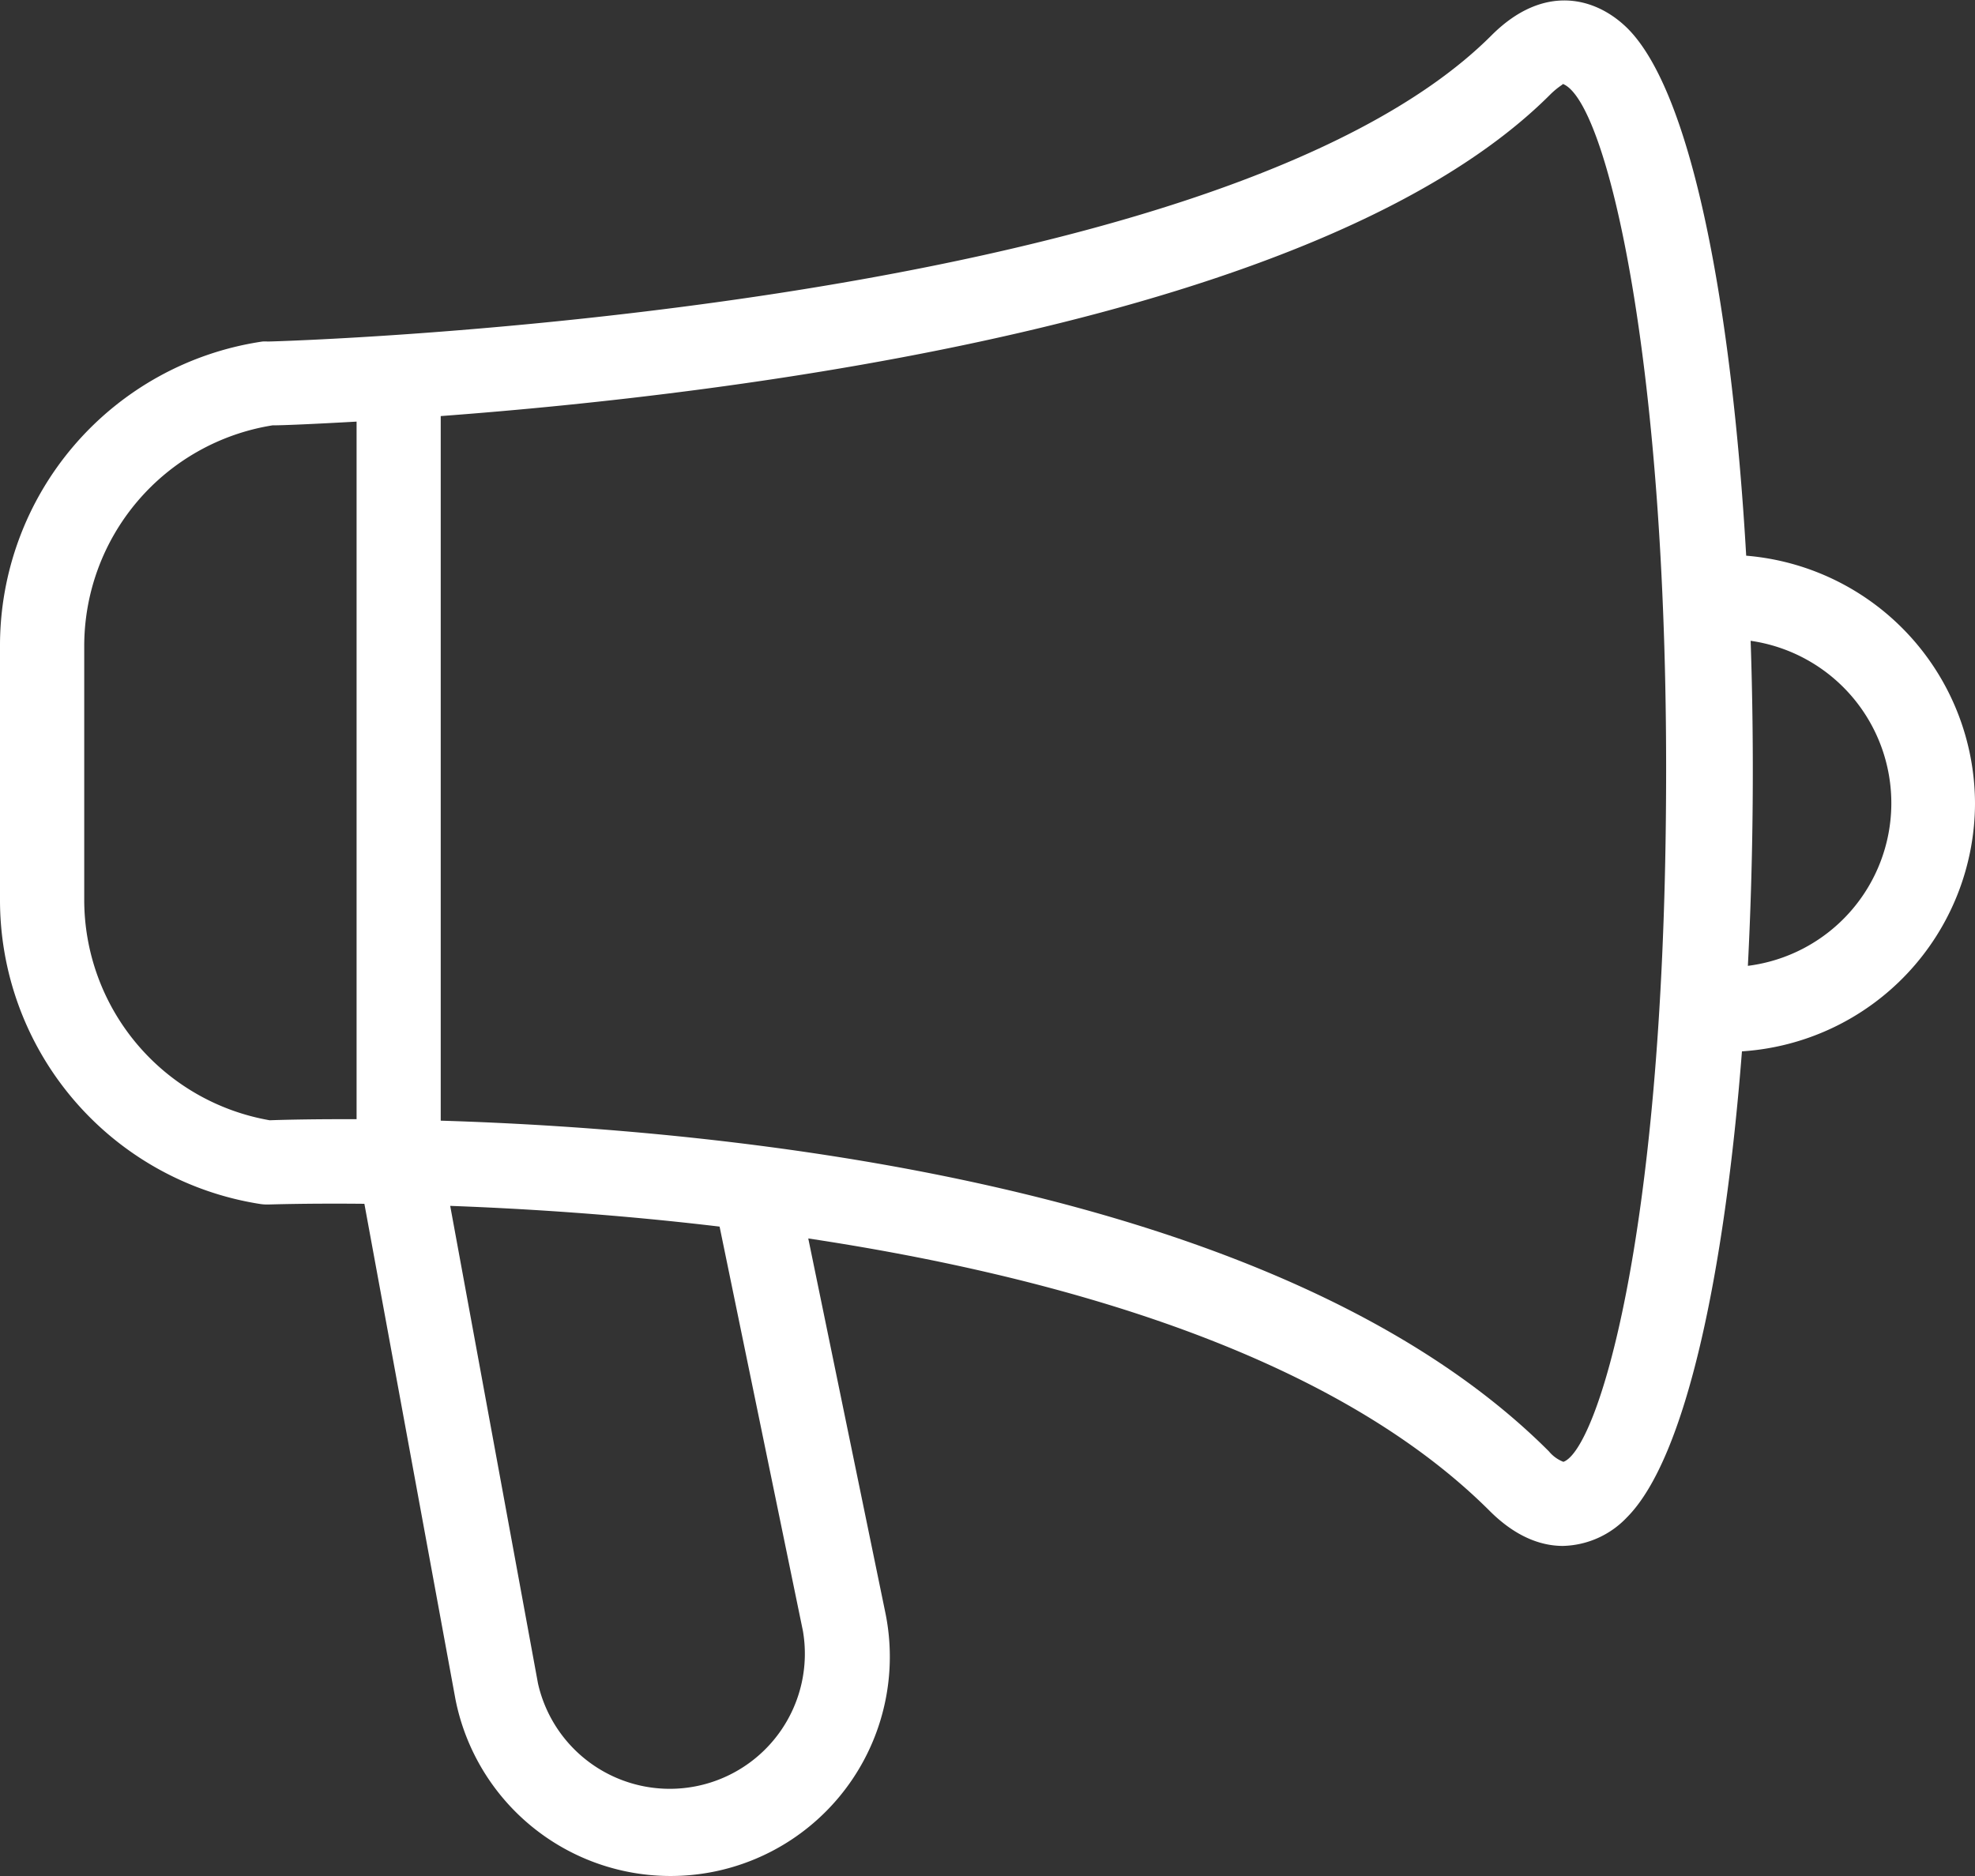 <svg id="圖層_1" data-name="圖層 1" xmlns="http://www.w3.org/2000/svg" viewBox="0 0 200 190.03"><rect x="0" y="0" width="200" height="190.03" fill="#333333" stroke="none"/><defs><style>.cls-1{fill:#fff;}</style></defs><path class="cls-1" d="M200,97.07A25.24,25.24,0,0,0,176.83,72c-1.45-25.08-5.45-46.82-12-53.39-3.18-3.16-8.47-4.64-13.8.7-28.29,28.29-123,31-123.92,31a3.29,3.29,0,0,0-.54,0A31.13,31.13,0,0,0,0,81.19v25.57a31.16,31.16,0,0,0,26.35,30.9,4.74,4.74,0,0,0,.85.05c.17,0,3.79-.13,9.7-.07l9.22,50.17a22.2,22.2,0,1,0,43.57-8.59l-7.84-38.07c25.21,3.8,53,11.63,69,27.59,2.56,2.56,5.11,3.55,7.42,3.55a9.21,9.21,0,0,0,6.47-2.88c6-6,9.91-24.81,11.66-47.21A25.23,25.23,0,0,0,200,97.07ZM27.31,129.18A22.67,22.67,0,0,1,8.53,106.76V81.2A22.64,22.64,0,0,1,27.59,58.8c1.05,0,4.08-.13,8.52-.38v70.65H34.73C31,129.07,28.39,129.14,27.31,129.18Zm54,51.73a13.68,13.68,0,0,1-26.83,5.31l-8.89-48.37c7.62.28,17.08.88,27.28,2.1Zm77-17.14a3.58,3.58,0,0,1-1.46-1.06C129.6,135.44,73.43,130.1,44.63,129.22V57.86C74.38,55.64,133.92,48.4,157,25.28h0c.79-.78,1.3-1,1.26-1.06,4.48,1.71,10.78,28.58,10.45,72.71C168.42,141.58,161.71,162.51,158.33,163.77ZM177,113.54c.55-10.74.65-22,.28-32.92a16.61,16.61,0,0,1-.28,32.92Z" transform="translate(0 -15.72)"/></svg>